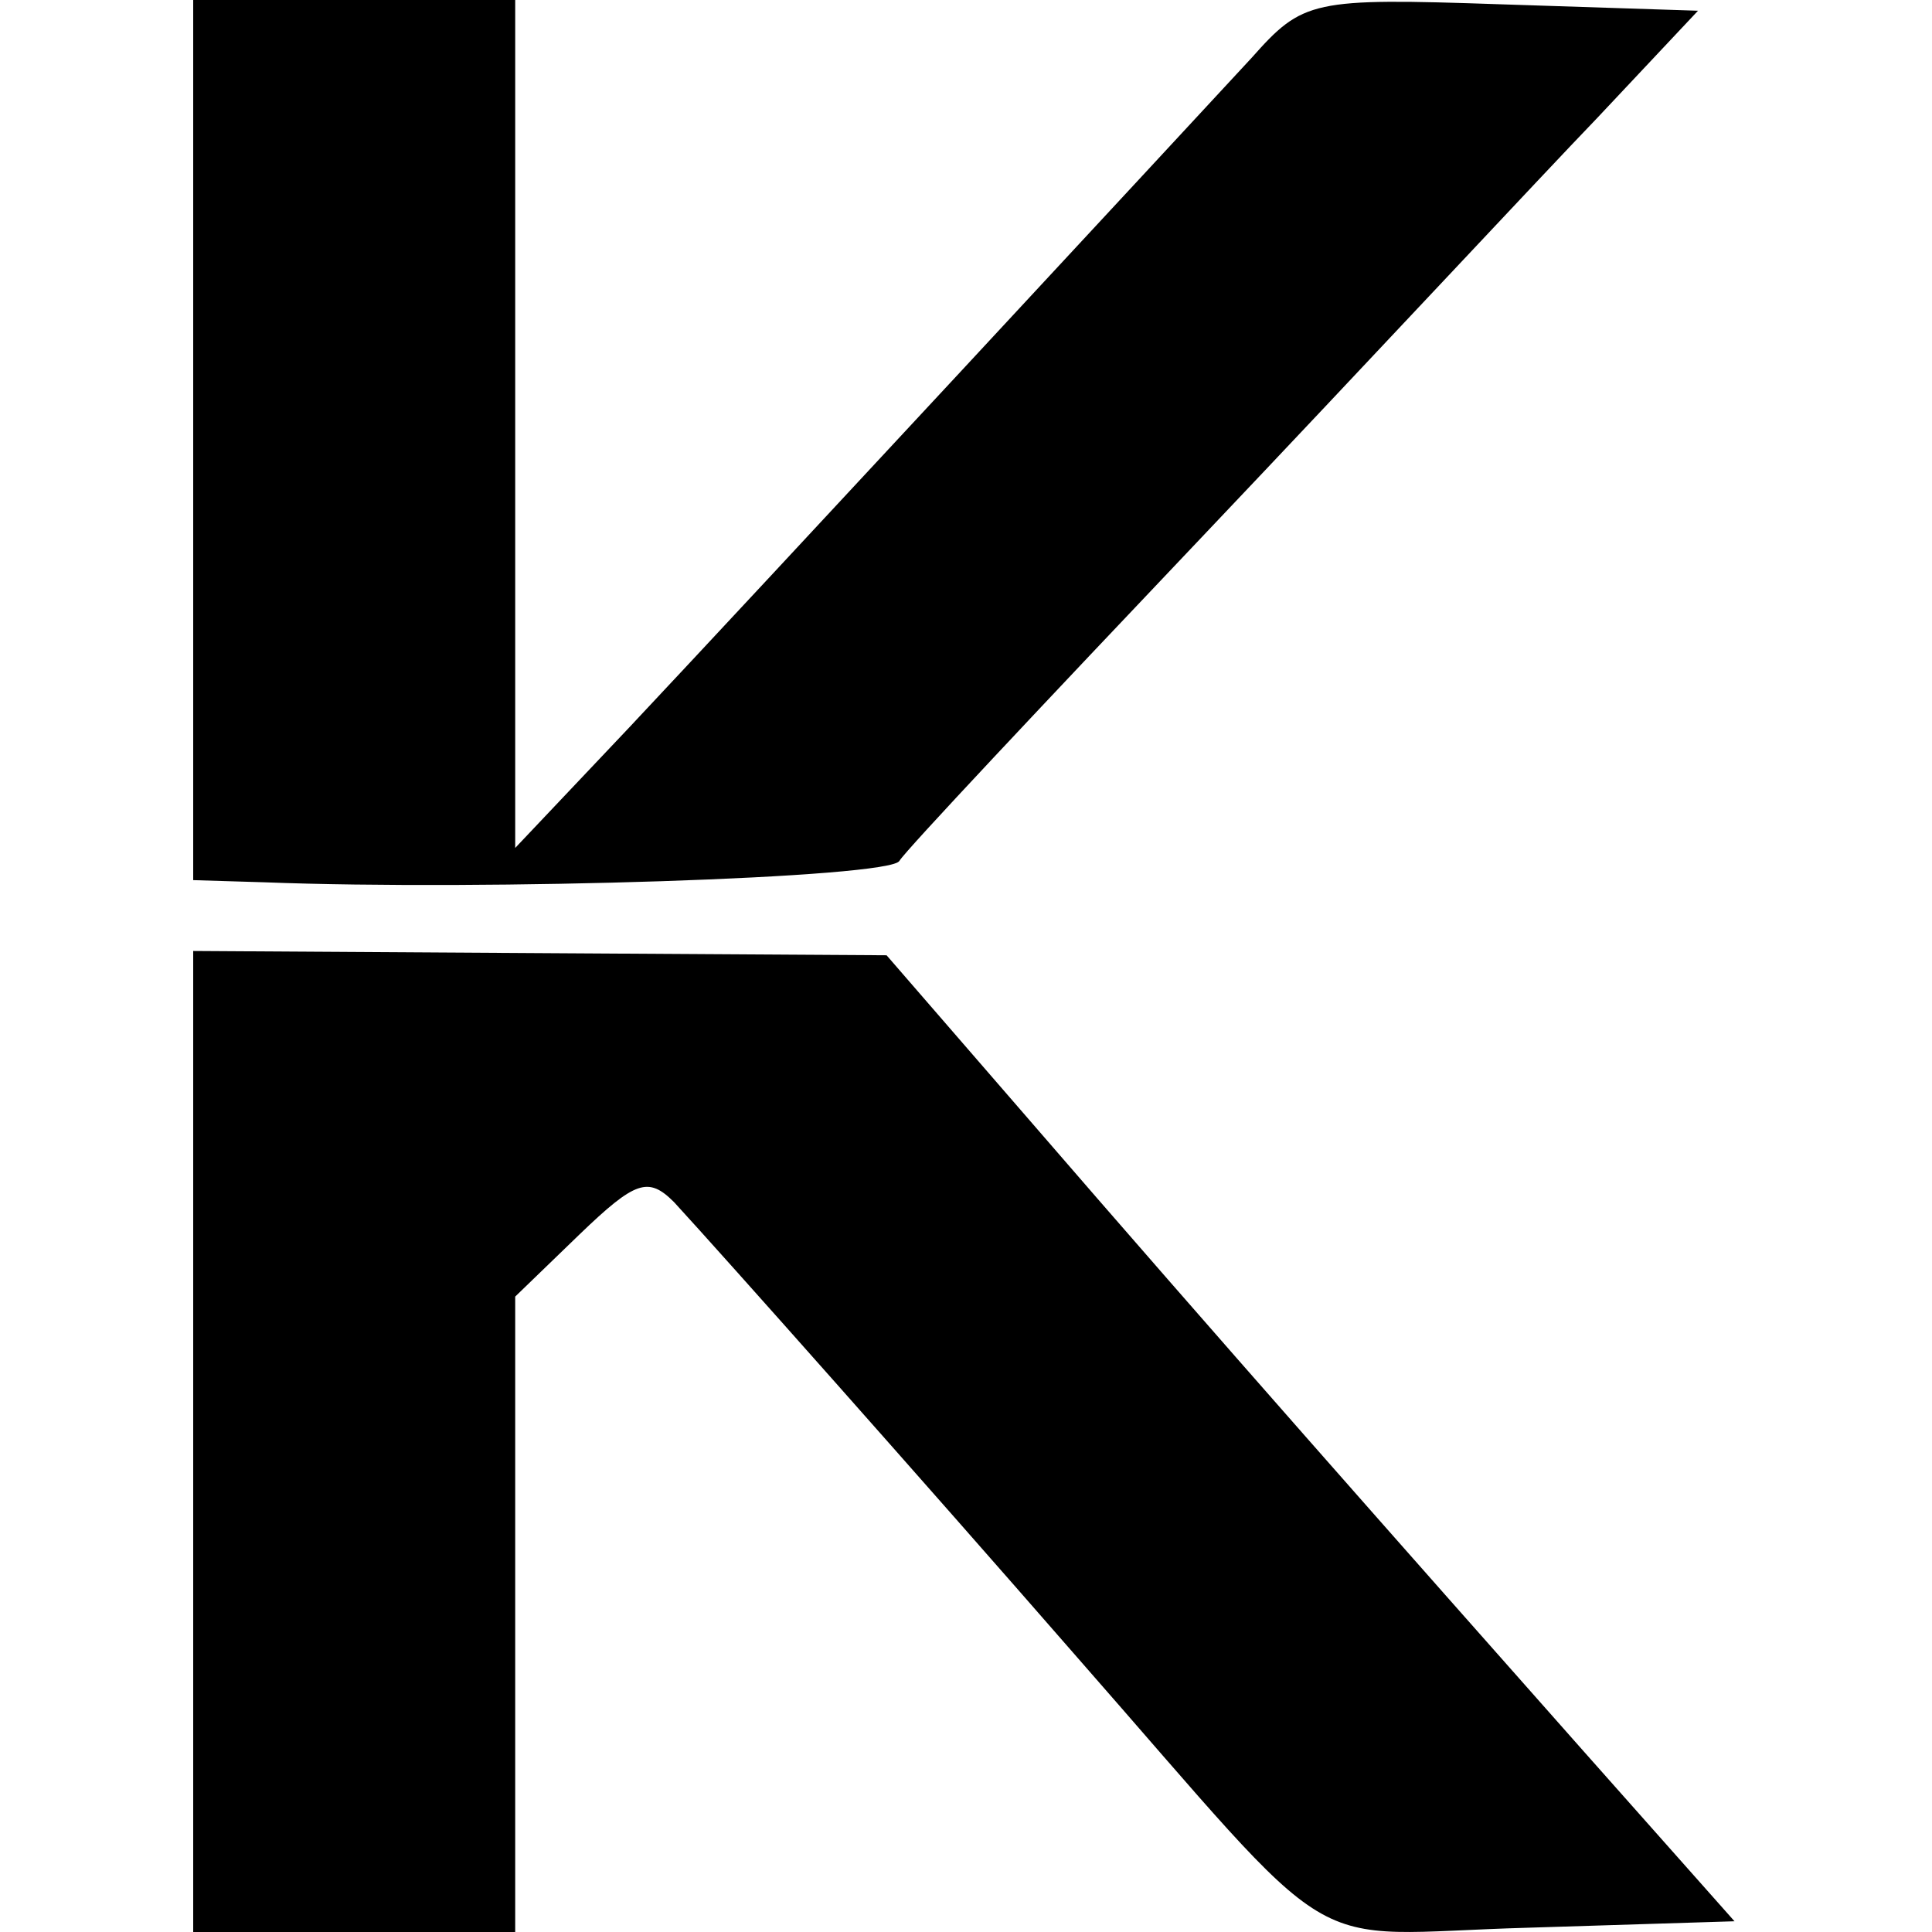 <?xml version="1.0" standalone="no"?>
<!DOCTYPE svg PUBLIC "-//W3C//DTD SVG 20010904//EN"
 "http://www.w3.org/TR/2001/REC-SVG-20010904/DTD/svg10.dtd">
<svg version="1.0" xmlns="http://www.w3.org/2000/svg"
 width="90pt" height="90pt" viewBox="0 0 90 90"
 preserveAspectRatio="xMidYMid meet">
<g transform="translate(0,90) scale(0.1,-0.1)"
fill="#000000" stroke="none">
<path d="M90 695 l0 -205 33 -1 c103 -4 292 2 296 10 3 5 67 73 142 152 75 79
157 167 183 194 l47 50 -92 3 c-88 3 -92 2 -116 -25 -37 -40 -228 -246 -290
-312 l-53 -56 0 198 0 197 -75 0 -75 0 0 -205z"/>
<path d="M90 228 l0 -228 75 0 75 0 0 148 0 148 30 29 c26 25 32 27 44 15 23
-25 118 -132 186 -210 129 -147 103 -131 212 -128 l96 3 -71 80 c-85 96 -170
192 -259 295 l-65 75 -162 1 -161 1 0 -229z"/>
</g>
</svg>
